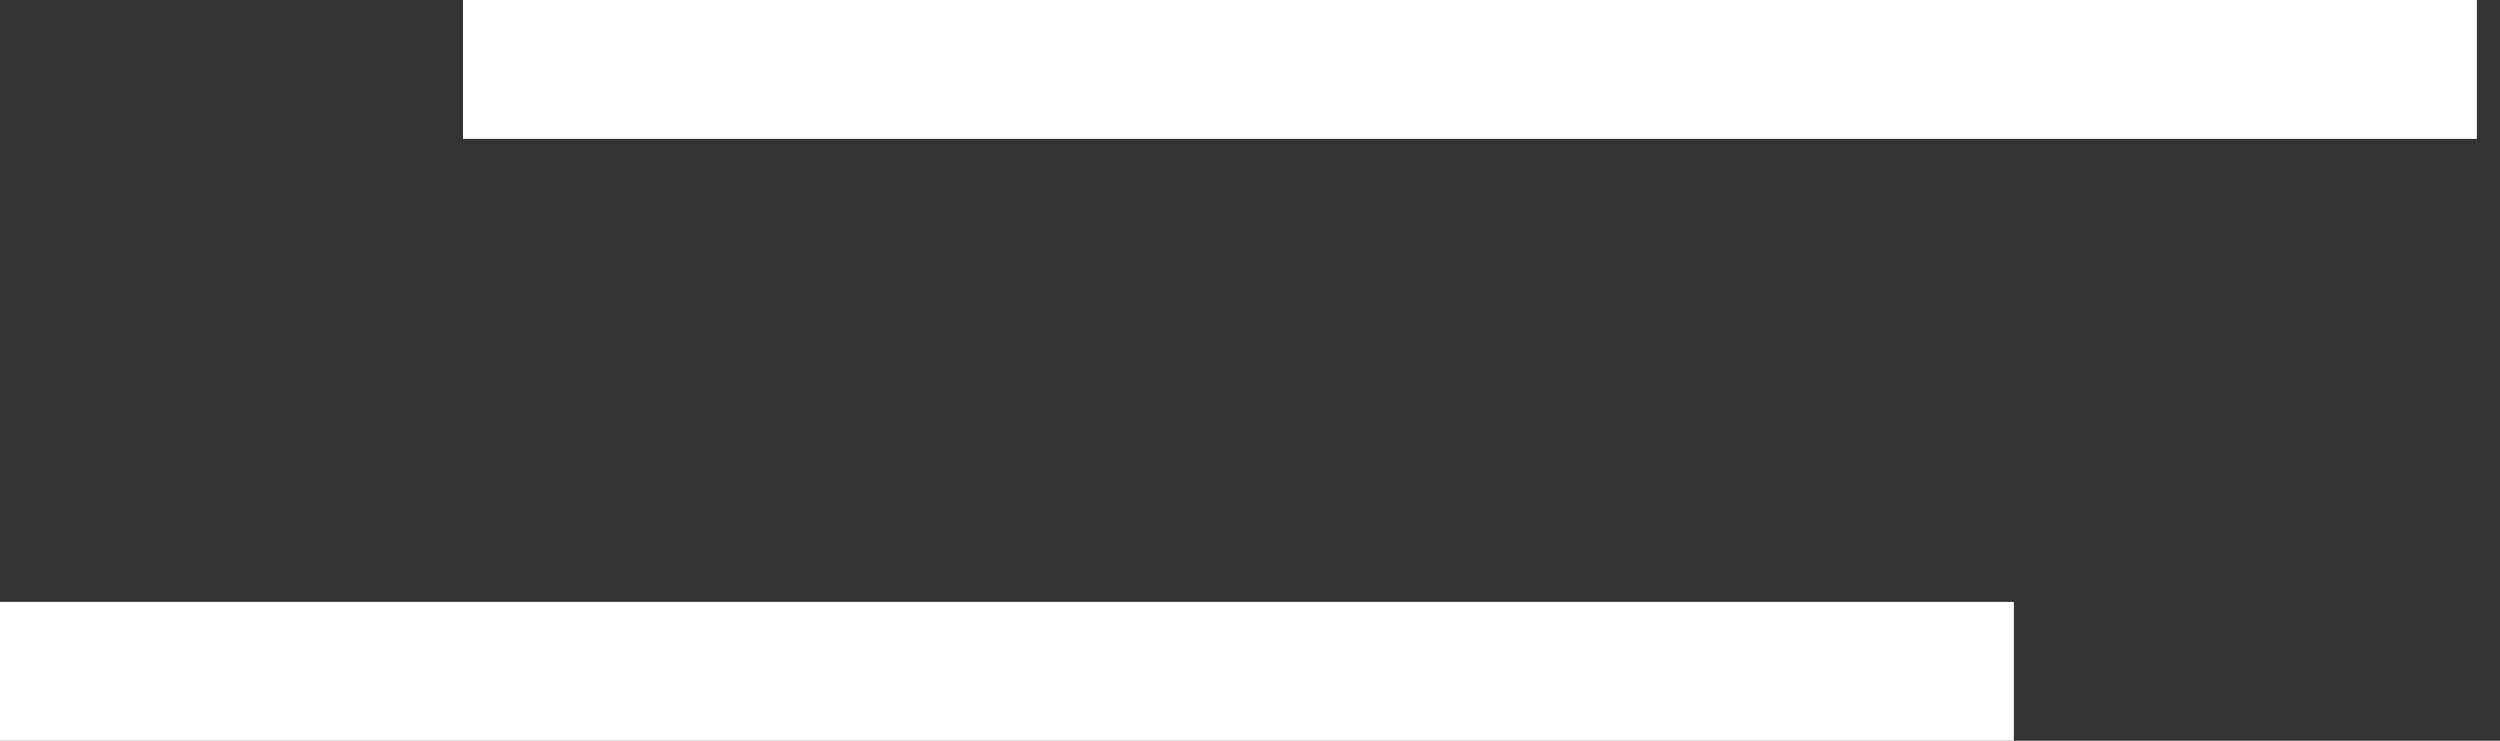 <?xml version="1.0" encoding="UTF-8"?> <svg xmlns="http://www.w3.org/2000/svg" width="27" height="8" viewBox="0 0 27 8" fill="none"><rect x="0" y="0" width="27" height="8" fill="#333333" stroke="none"/> <path fill-rule="evenodd" clip-rule="evenodd" d="M26.75 1.5H5V0H26.75V1.5Z" fill="white"></path> <path fill-rule="evenodd" clip-rule="evenodd" d="M21.75 8H0V6.5H21.75V8Z" fill="white"></path> </svg> 
